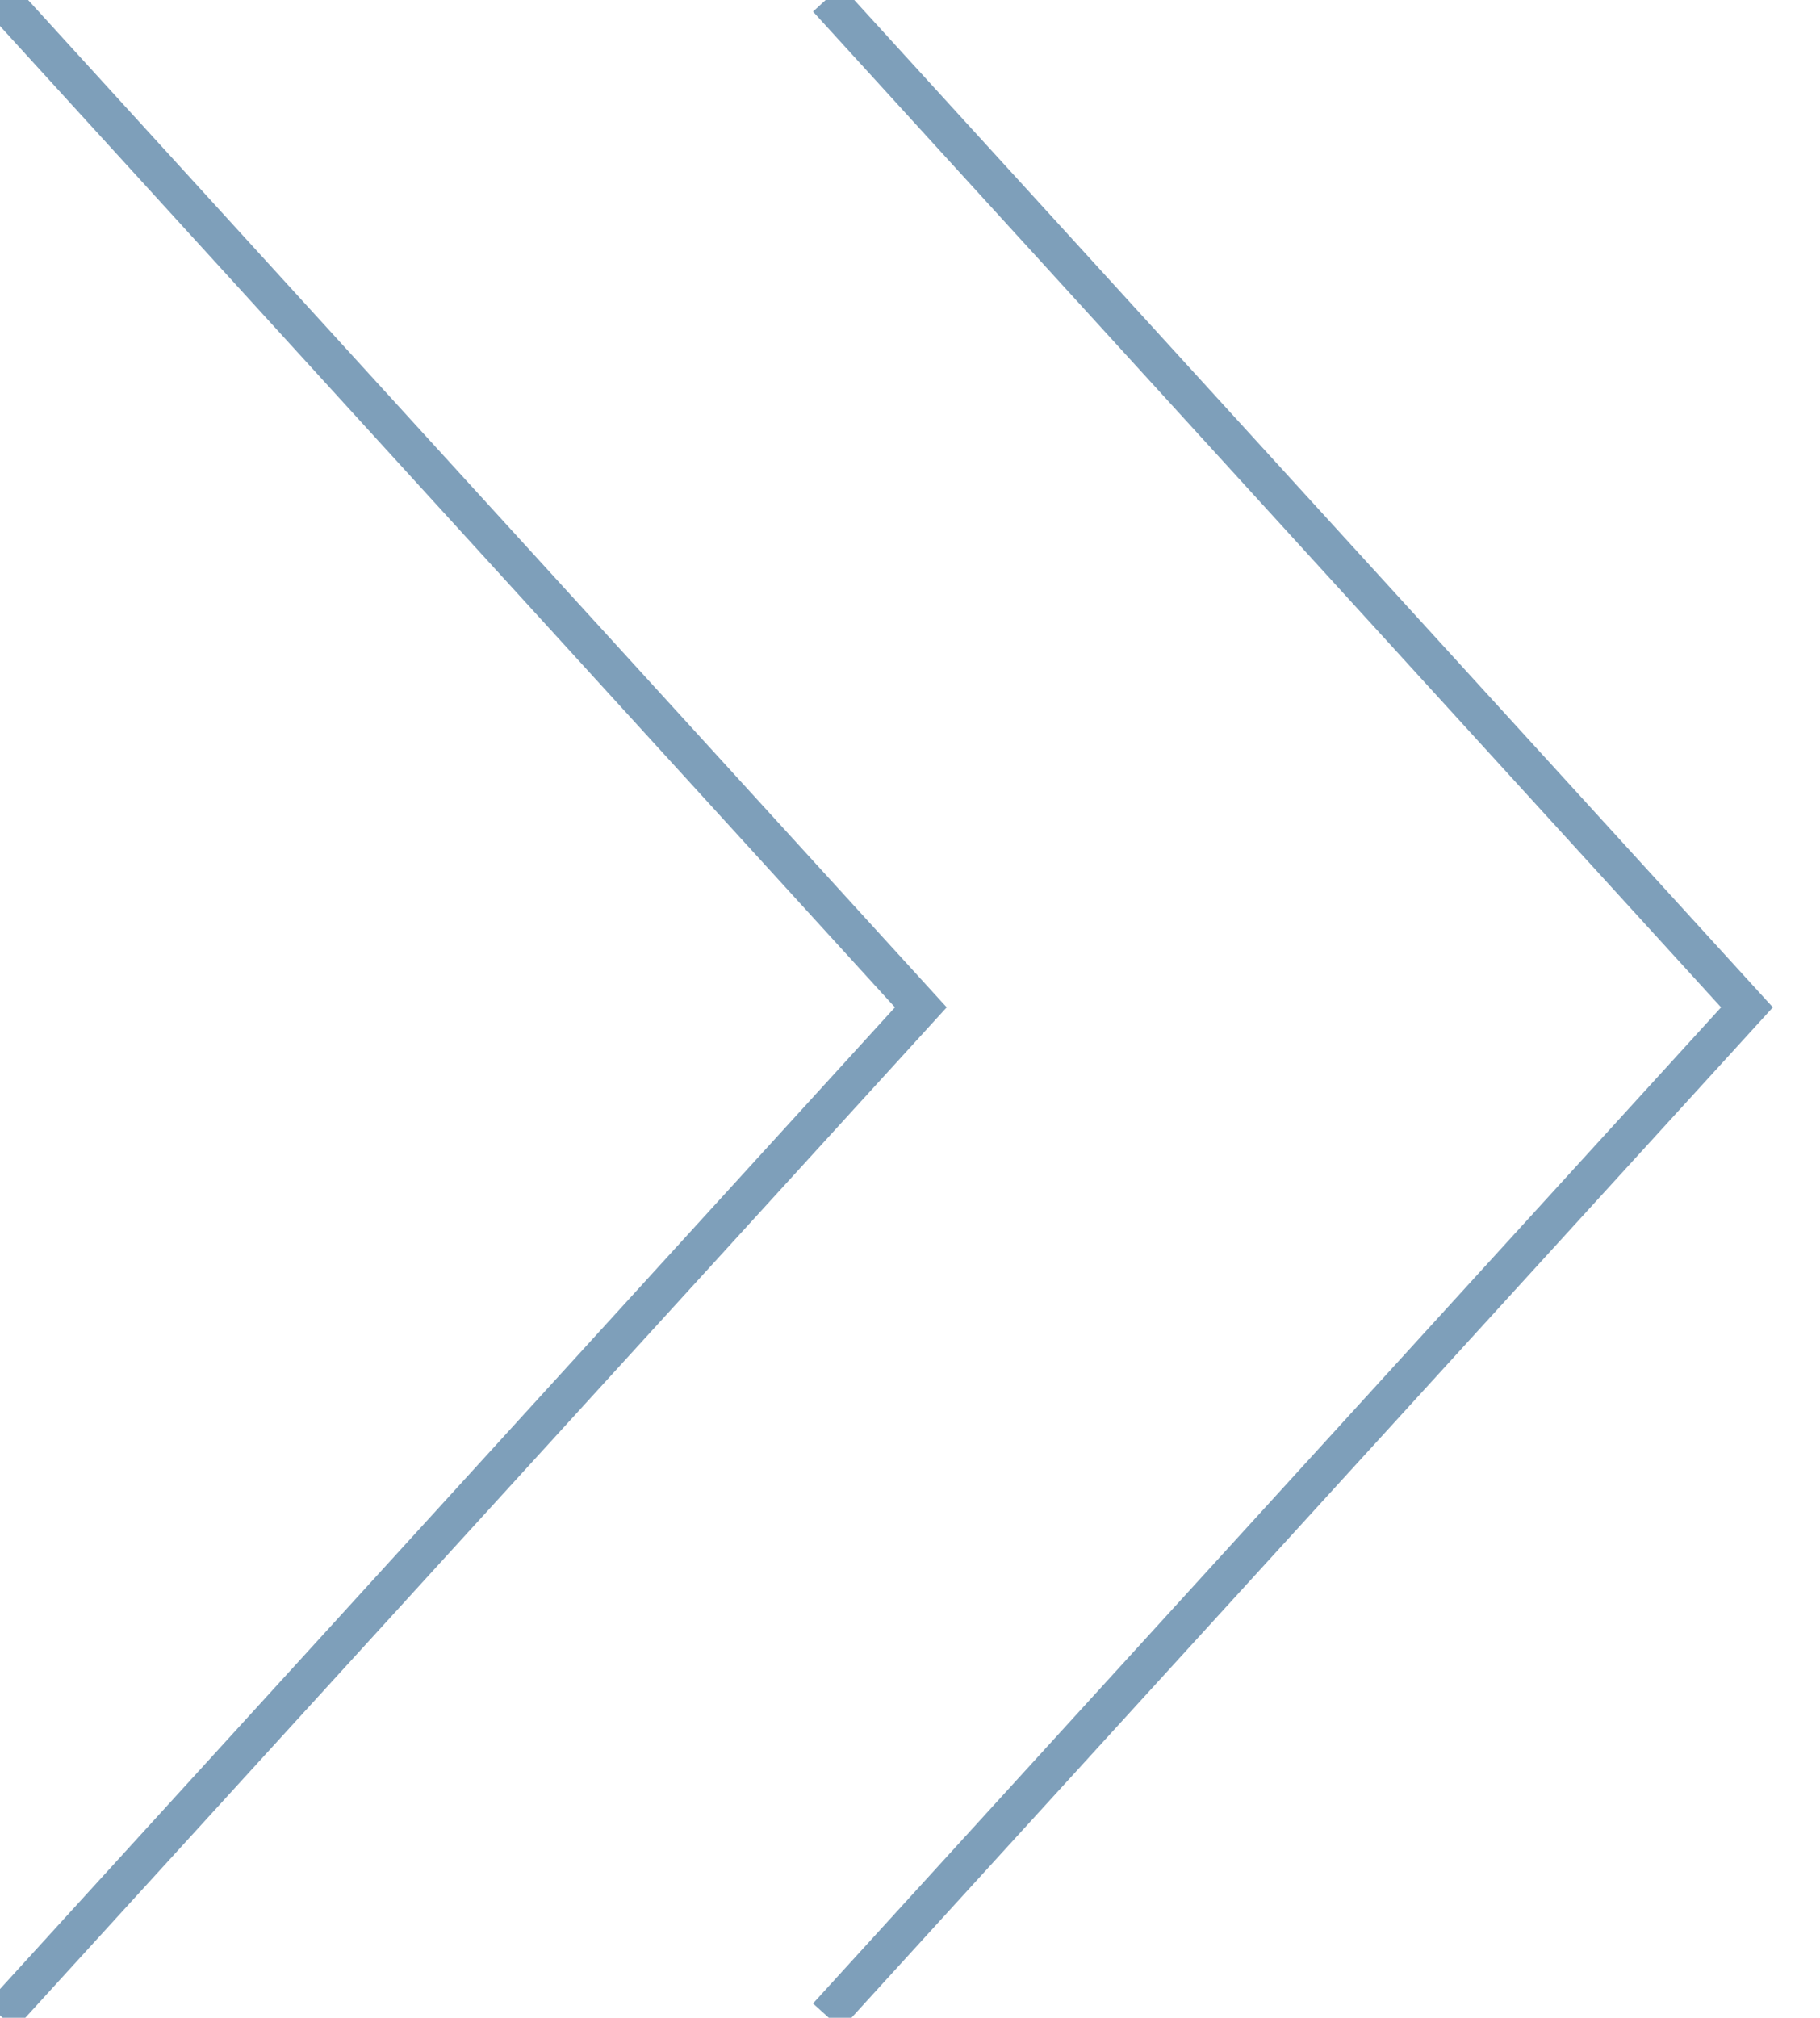 <?xml version="1.0" encoding="UTF-8"?>
<svg id="_レイヤー_1" data-name="レイヤー_1" xmlns="http://www.w3.org/2000/svg" width="471" height="522" version="1.1" viewBox="0 0 471 522">
  <!-- Generator: Adobe Illustrator 29.0.1, SVG Export Plug-In . SVG Version: 2.1.0 Build 192)  -->
  <defs>
    <style>
      .st0 {
        fill: #7e9fba;
      }
    </style>
  </defs>
  <polygon class="st0" points="217.7 524.9 210.4 518.3 445.4 260.6 210.4 3 217.7 -3.7 458.8 260.6 217.7 524.9"/>
  <polygon class="st0" points="3.9 524.9 -3.4 518.3 231.6 260.6 -3.4 3 3.9 -3.7 245 260.6 3.9 524.9"/>
</svg>